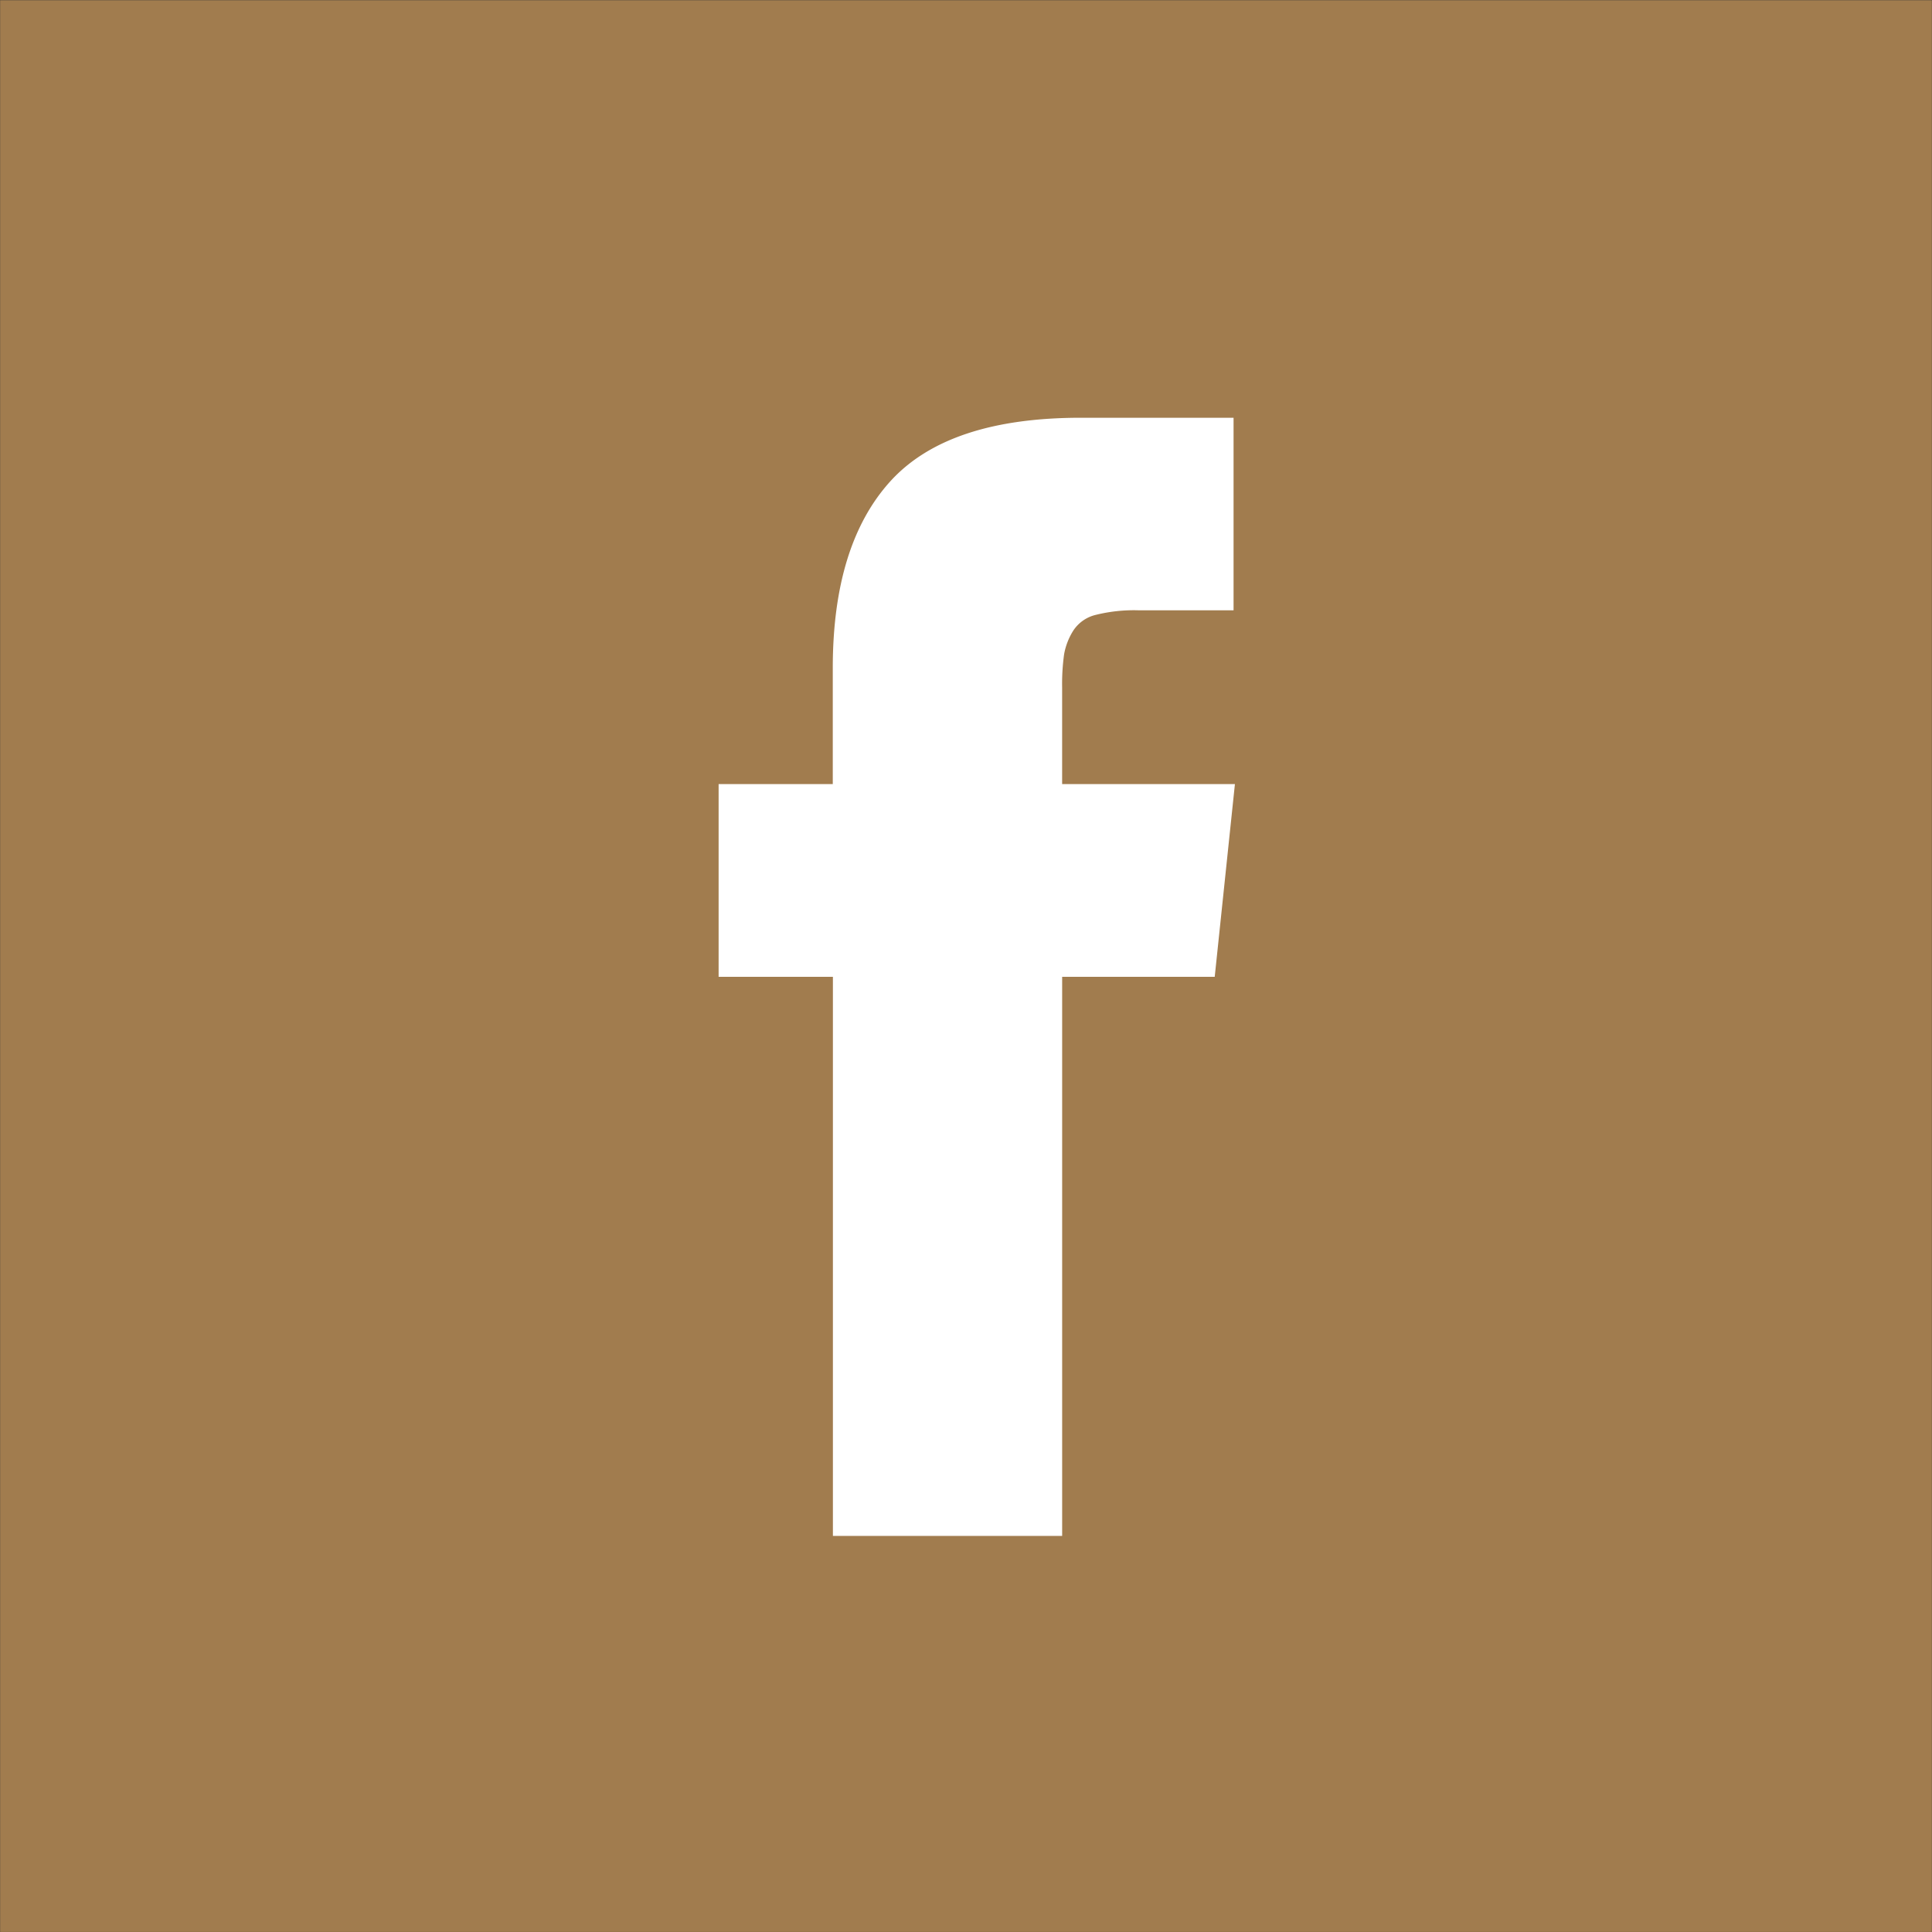<?xml version="1.0" encoding="UTF-8"?> <svg xmlns="http://www.w3.org/2000/svg" id="fb" width="89.812" height="89.82" viewBox="0 0 89.812 89.82"><rect x="0" y="0" width="89.812" height="89.82" fill="#333333" stroke="none"/><defs><style> .cls-1 { fill: #a17c4e; } .cls-1, .cls-2 { fill-rule: evenodd; } .cls-2 { fill: #fff; } </style></defs><path id="bg" class="cls-1" d="M572.6,3054.6h89.8v89.8H572.6v-89.8Z" transform="translate(-572.594 -3054.59)"></path><path id="fb-2" data-name="fb" class="cls-2" d="M621.969,3091.04v-4.48a10.042,10.042,0,0,1,.092-1.56,3.082,3.082,0,0,1,.423-1.09,1.726,1.726,0,0,1,1.062-.74,7.34,7.34,0,0,1,1.953-.21h4.439v-8.95h-7.1q-6.157,0-8.843,2.94-2.689,2.955-2.688,8.7v5.39H606V3100h5.313v25.99h10.657V3100h7.092l0.939-8.96h-8.031Zm0,0" transform="translate(-572.594 -3054.59)"></path></svg> 